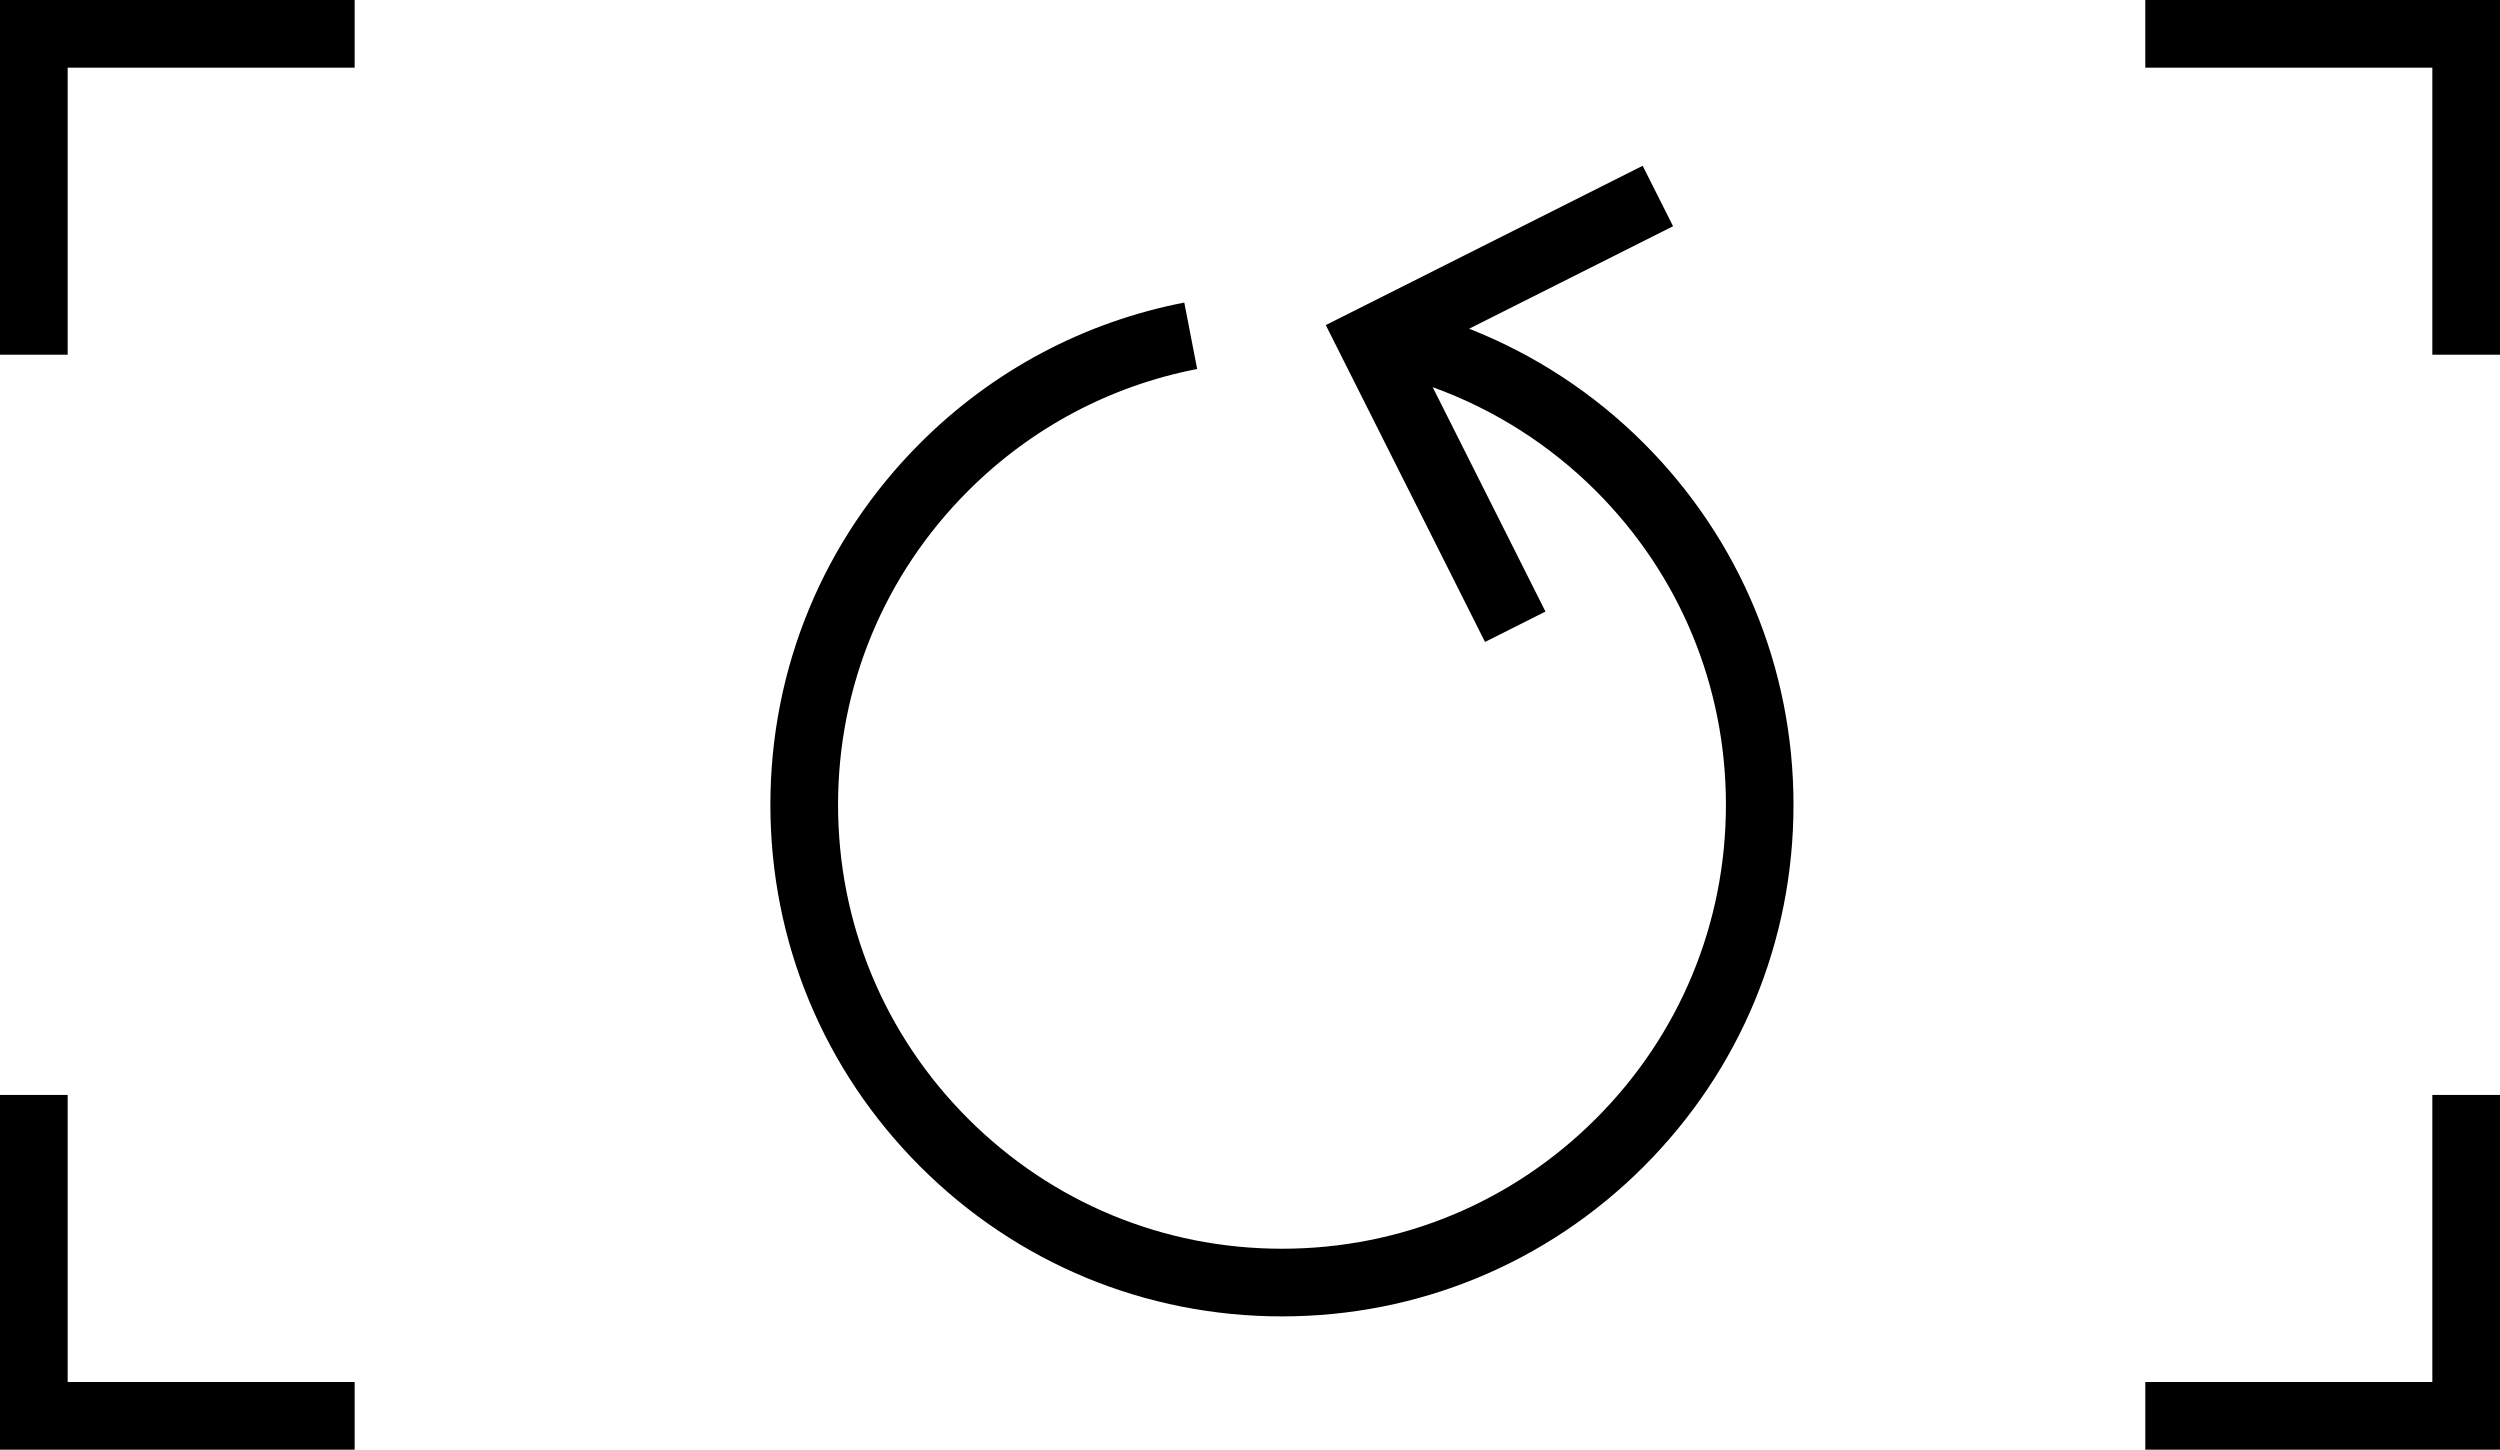 <?xml version="1.0" encoding="UTF-8"?><svg id="Warstwa_2" xmlns="http://www.w3.org/2000/svg" viewBox="0 0 543.49 315.15"><g id="Warstwa_1-2"><g><polygon points="0 77.11 14.71 77.11 14.71 14.71 77.1 14.71 77.1 0 0 0 0 77.11"/><polygon points="466.38 0 466.38 14.71 528.78 14.71 528.78 77.11 543.49 77.11 543.49 0 466.38 0"/><polygon points="528.78 300.44 466.38 300.44 466.38 315.15 543.49 315.15 543.49 238.04 528.78 238.04 528.78 300.44"/><polygon points="14.71 238.04 0 238.04 0 315.15 77.1 315.15 77.1 300.44 14.71 300.44 14.71 238.04"/><path d="M319.41,71.45l44.31-22.27-6.61-13.14-68.89,34.63,34.62,68.89,13.14-6.61-24.52-48.78c13.27,4.79,25.4,12.48,35.48,22.55,18.23,18.23,28.27,42.46,28.27,68.24s-10.04,50.01-28.27,68.24c-18.23,18.23-42.46,28.27-68.24,28.27s-50.01-10.04-68.24-28.27c-18.23-18.23-28.27-42.46-28.27-68.24s10.04-50.01,28.27-68.24c13.68-13.68,30.9-22.84,49.8-26.5l-2.8-14.44c-21.8,4.22-41.65,14.78-57.41,30.54-21.01,21.01-32.57,48.93-32.57,78.64s11.57,57.64,32.57,78.64c21.01,21.01,48.93,32.58,78.64,32.58s57.64-11.57,78.64-32.57c21.01-21.01,32.57-48.93,32.57-78.64s-11.57-57.64-32.57-78.64c-10.85-10.85-23.79-19.3-37.93-24.86Z"/></g></g></svg>